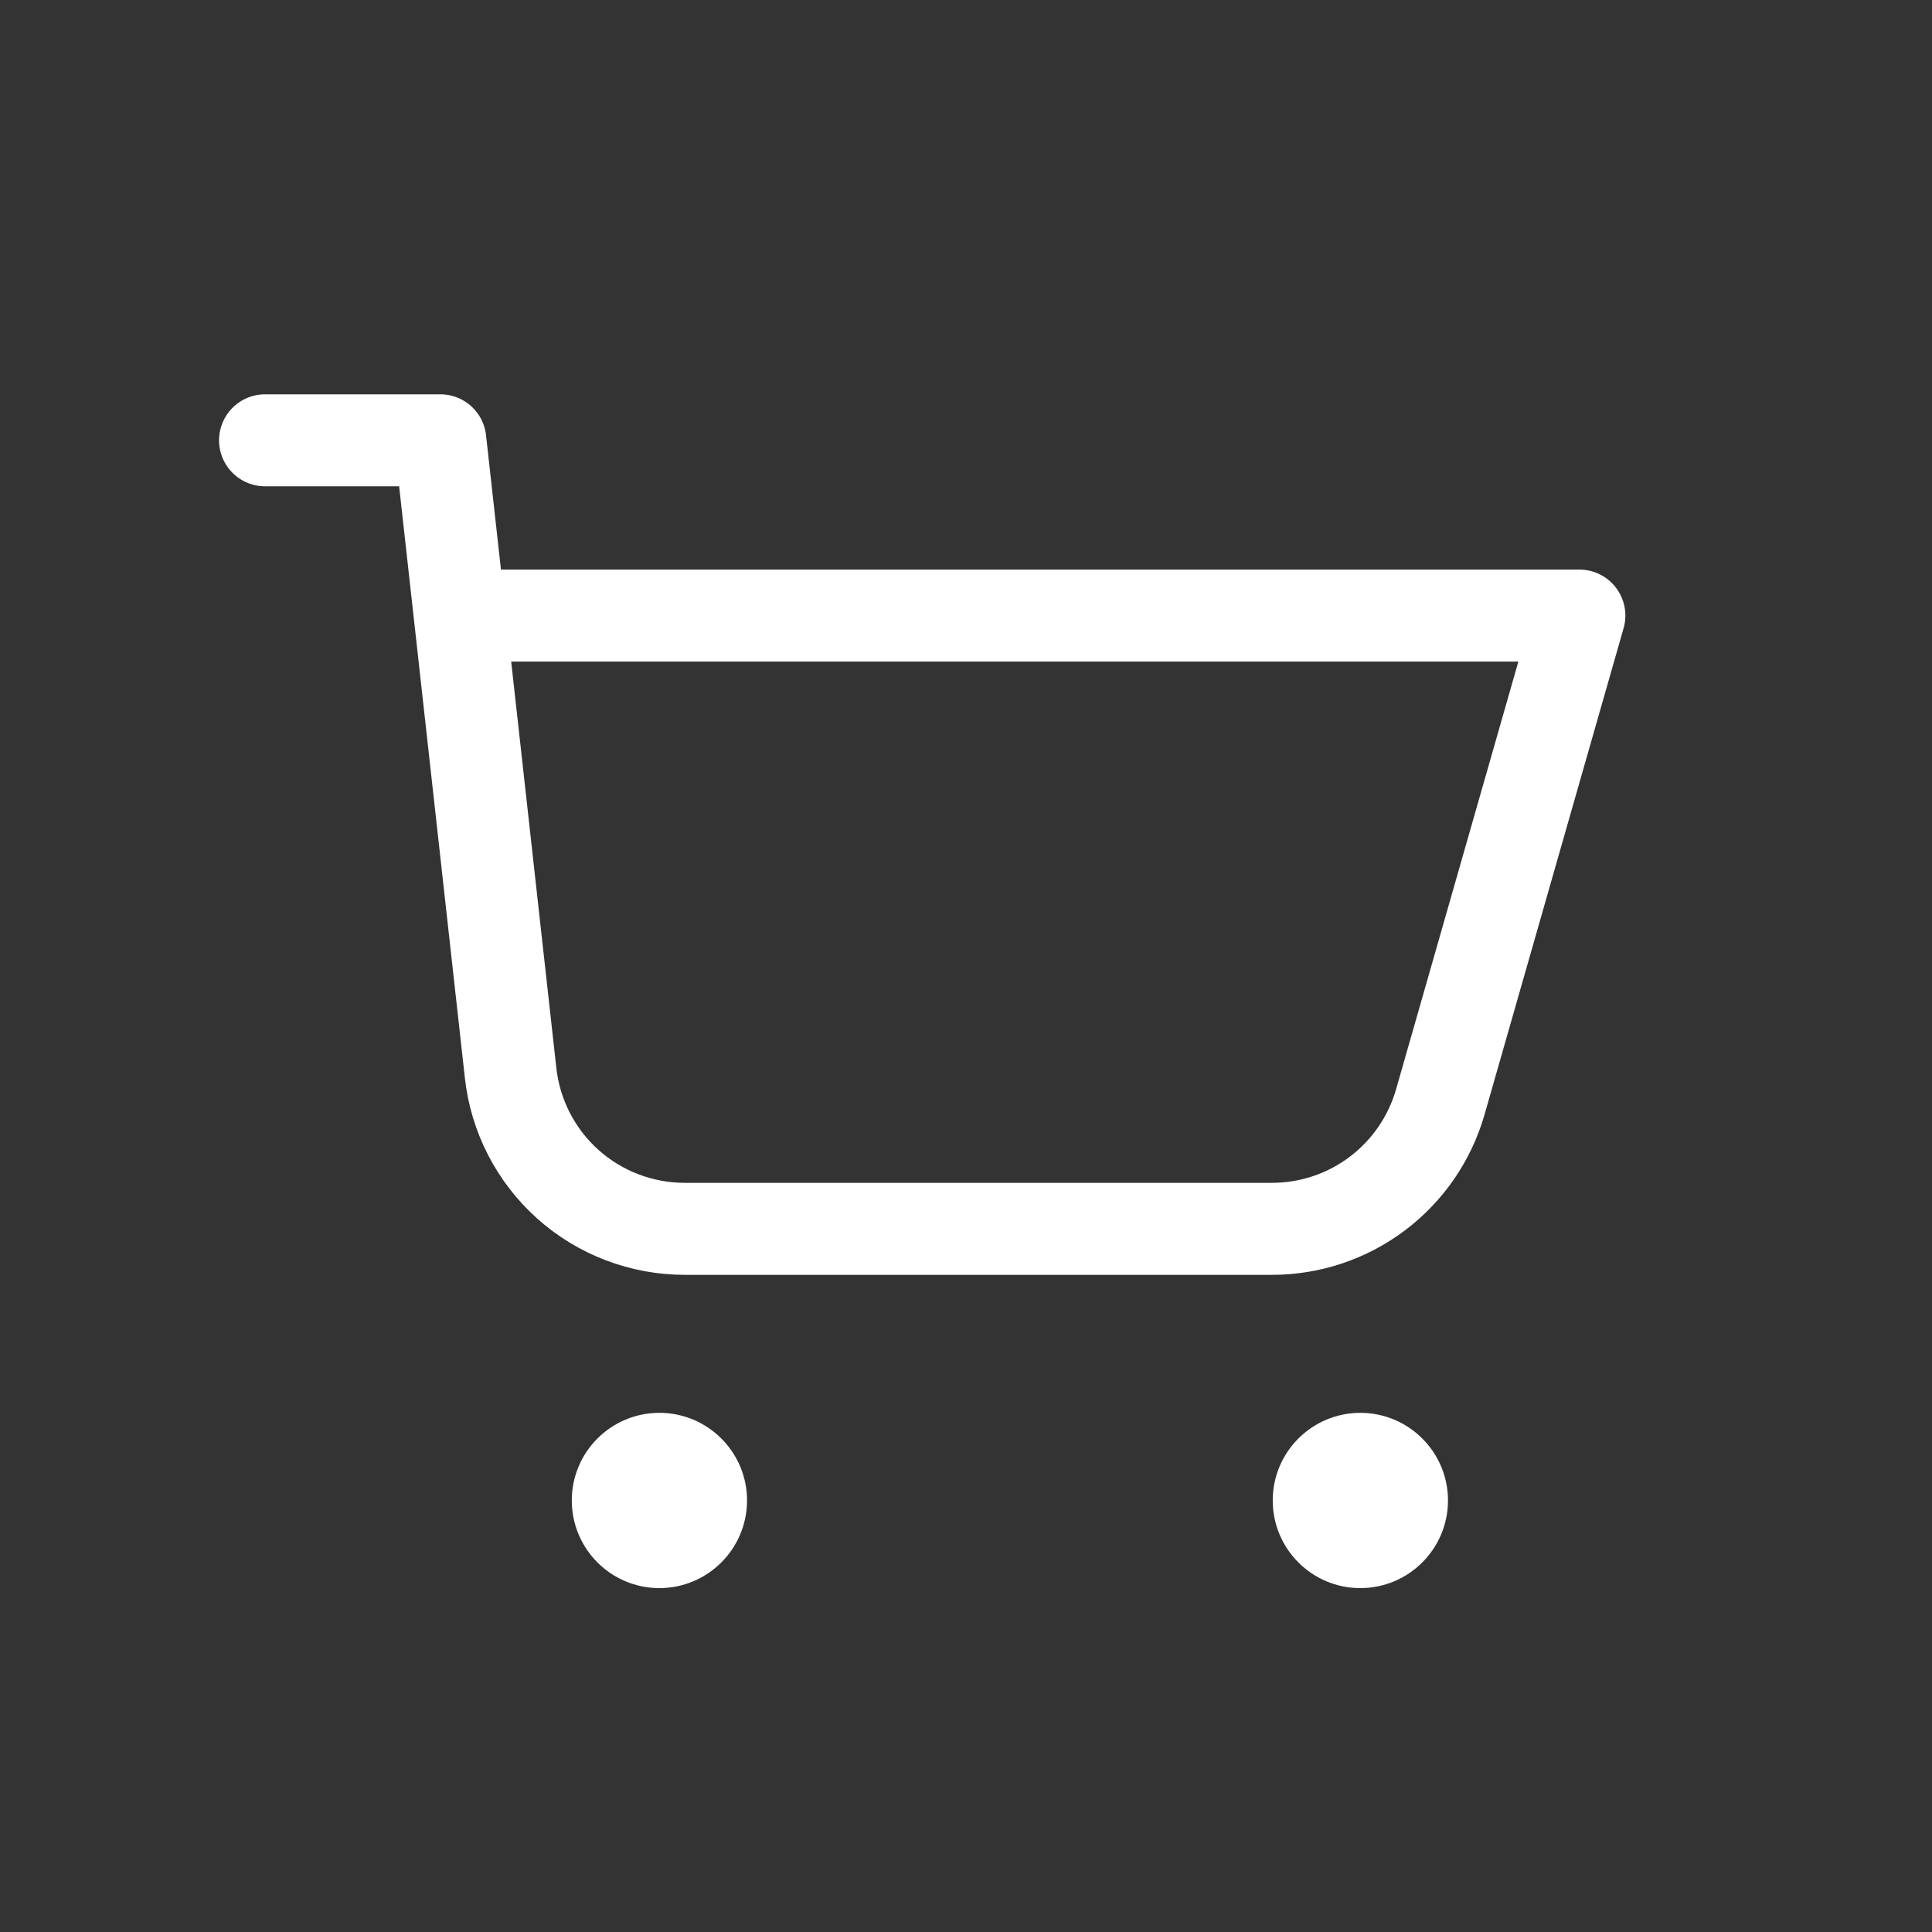 <svg width="21" height="21" viewBox="0 0 21 21" fill="none" xmlns="http://www.w3.org/2000/svg">
<rect x="0" y="0" width="21" height="21" fill="#333333" stroke="none"/>
<path d="M5.262 6.691H17.167L15.656 11.976C15.542 12.374 15.302 12.724 14.972 12.973C14.641 13.223 14.239 13.357 13.825 13.357H7.444C6.975 13.357 6.522 13.185 6.172 12.872C5.823 12.559 5.601 12.128 5.55 11.662L4.786 4.786H2.881" stroke="white" stroke-linecap="round" stroke-linejoin="round"/>
<path d="M7.167 17.262C7.693 17.262 8.12 16.835 8.12 16.309C8.12 15.784 7.693 15.357 7.167 15.357C6.641 15.357 6.215 15.784 6.215 16.309C6.215 16.835 6.641 17.262 7.167 17.262Z" fill="white"/>
<path d="M14.786 17.262C15.312 17.262 15.739 16.835 15.739 16.309C15.739 15.784 15.312 15.357 14.786 15.357C14.26 15.357 13.834 15.784 13.834 16.309C13.834 16.835 14.26 17.262 14.786 17.262Z" fill="white"/>
</svg>
